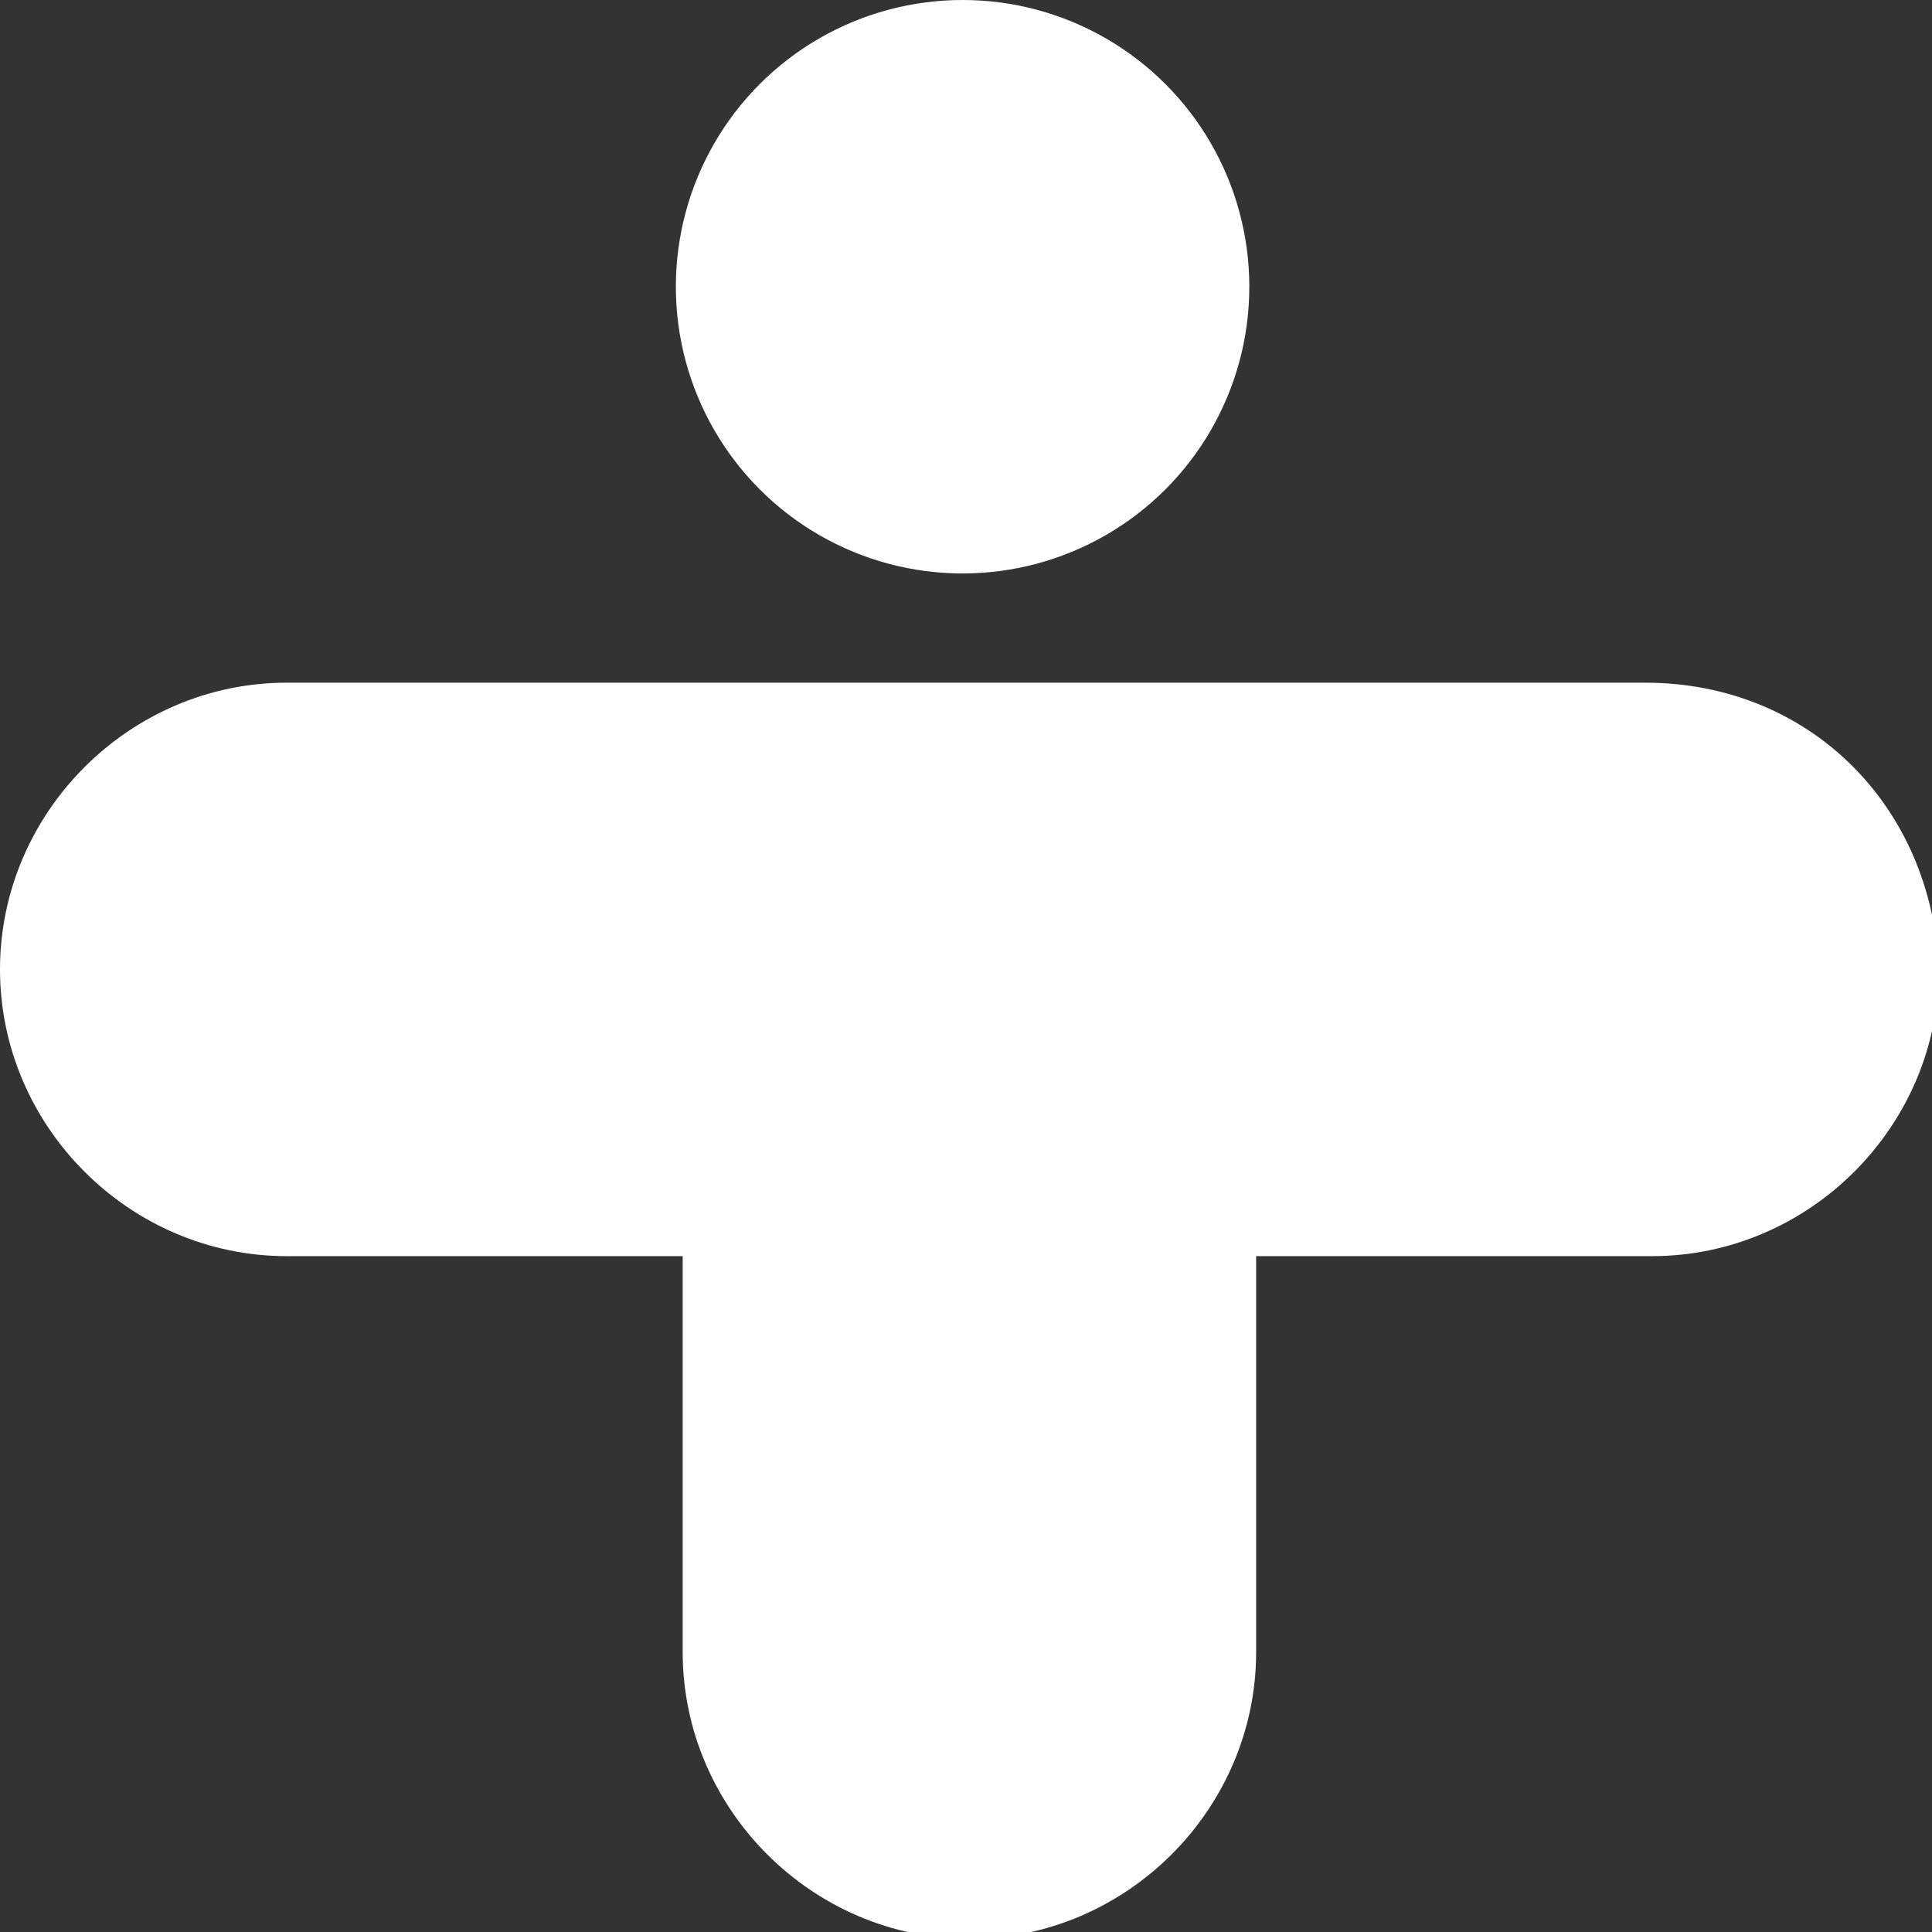 <?xml version="1.0" encoding="utf-8"?>
<!-- Generator: Adobe Illustrator 21.0.2, SVG Export Plug-In . SVG Version: 6.00 Build 0)  -->
<svg version="1.1" id="Layer_1" xmlns="http://www.w3.org/2000/svg" xmlns:xlink="http://www.w3.org/1999/xlink" x="0px" y="0px"
	 viewBox="0 0 28.3 28.3" style="enable-background:new 0 0 28.3 28.3;" xml:space="preserve">
<rect x="0" y="0" width="28.3" height="28.3" fill="#333333" stroke="none"/>
<style type="text/css">
	.st0{fill:#FFFFFF;}
</style>
<title>Asset 1</title>
<g id="Layer_2">
	<g id="Layer_1-2">
		<ellipse id="_Path_" class="st0" cx="14.1" cy="4.2" rx="4.2" ry="4.2"/>
		<path id="_Path_2" class="st0" d="M24.1,10H4.2C1.9,10,0,11.9,0,14.2s1.9,4.2,4.2,4.2H10v5.8c0,2.3,1.9,4.2,4.2,4.2
			s4.2-1.9,4.2-4.2v-5.8h5.8c2.3,0,4.2-1.9,4.2-4.2C28.3,11.8,26.5,10,24.1,10L24.1,10z"/>
	</g>
</g>
</svg>
